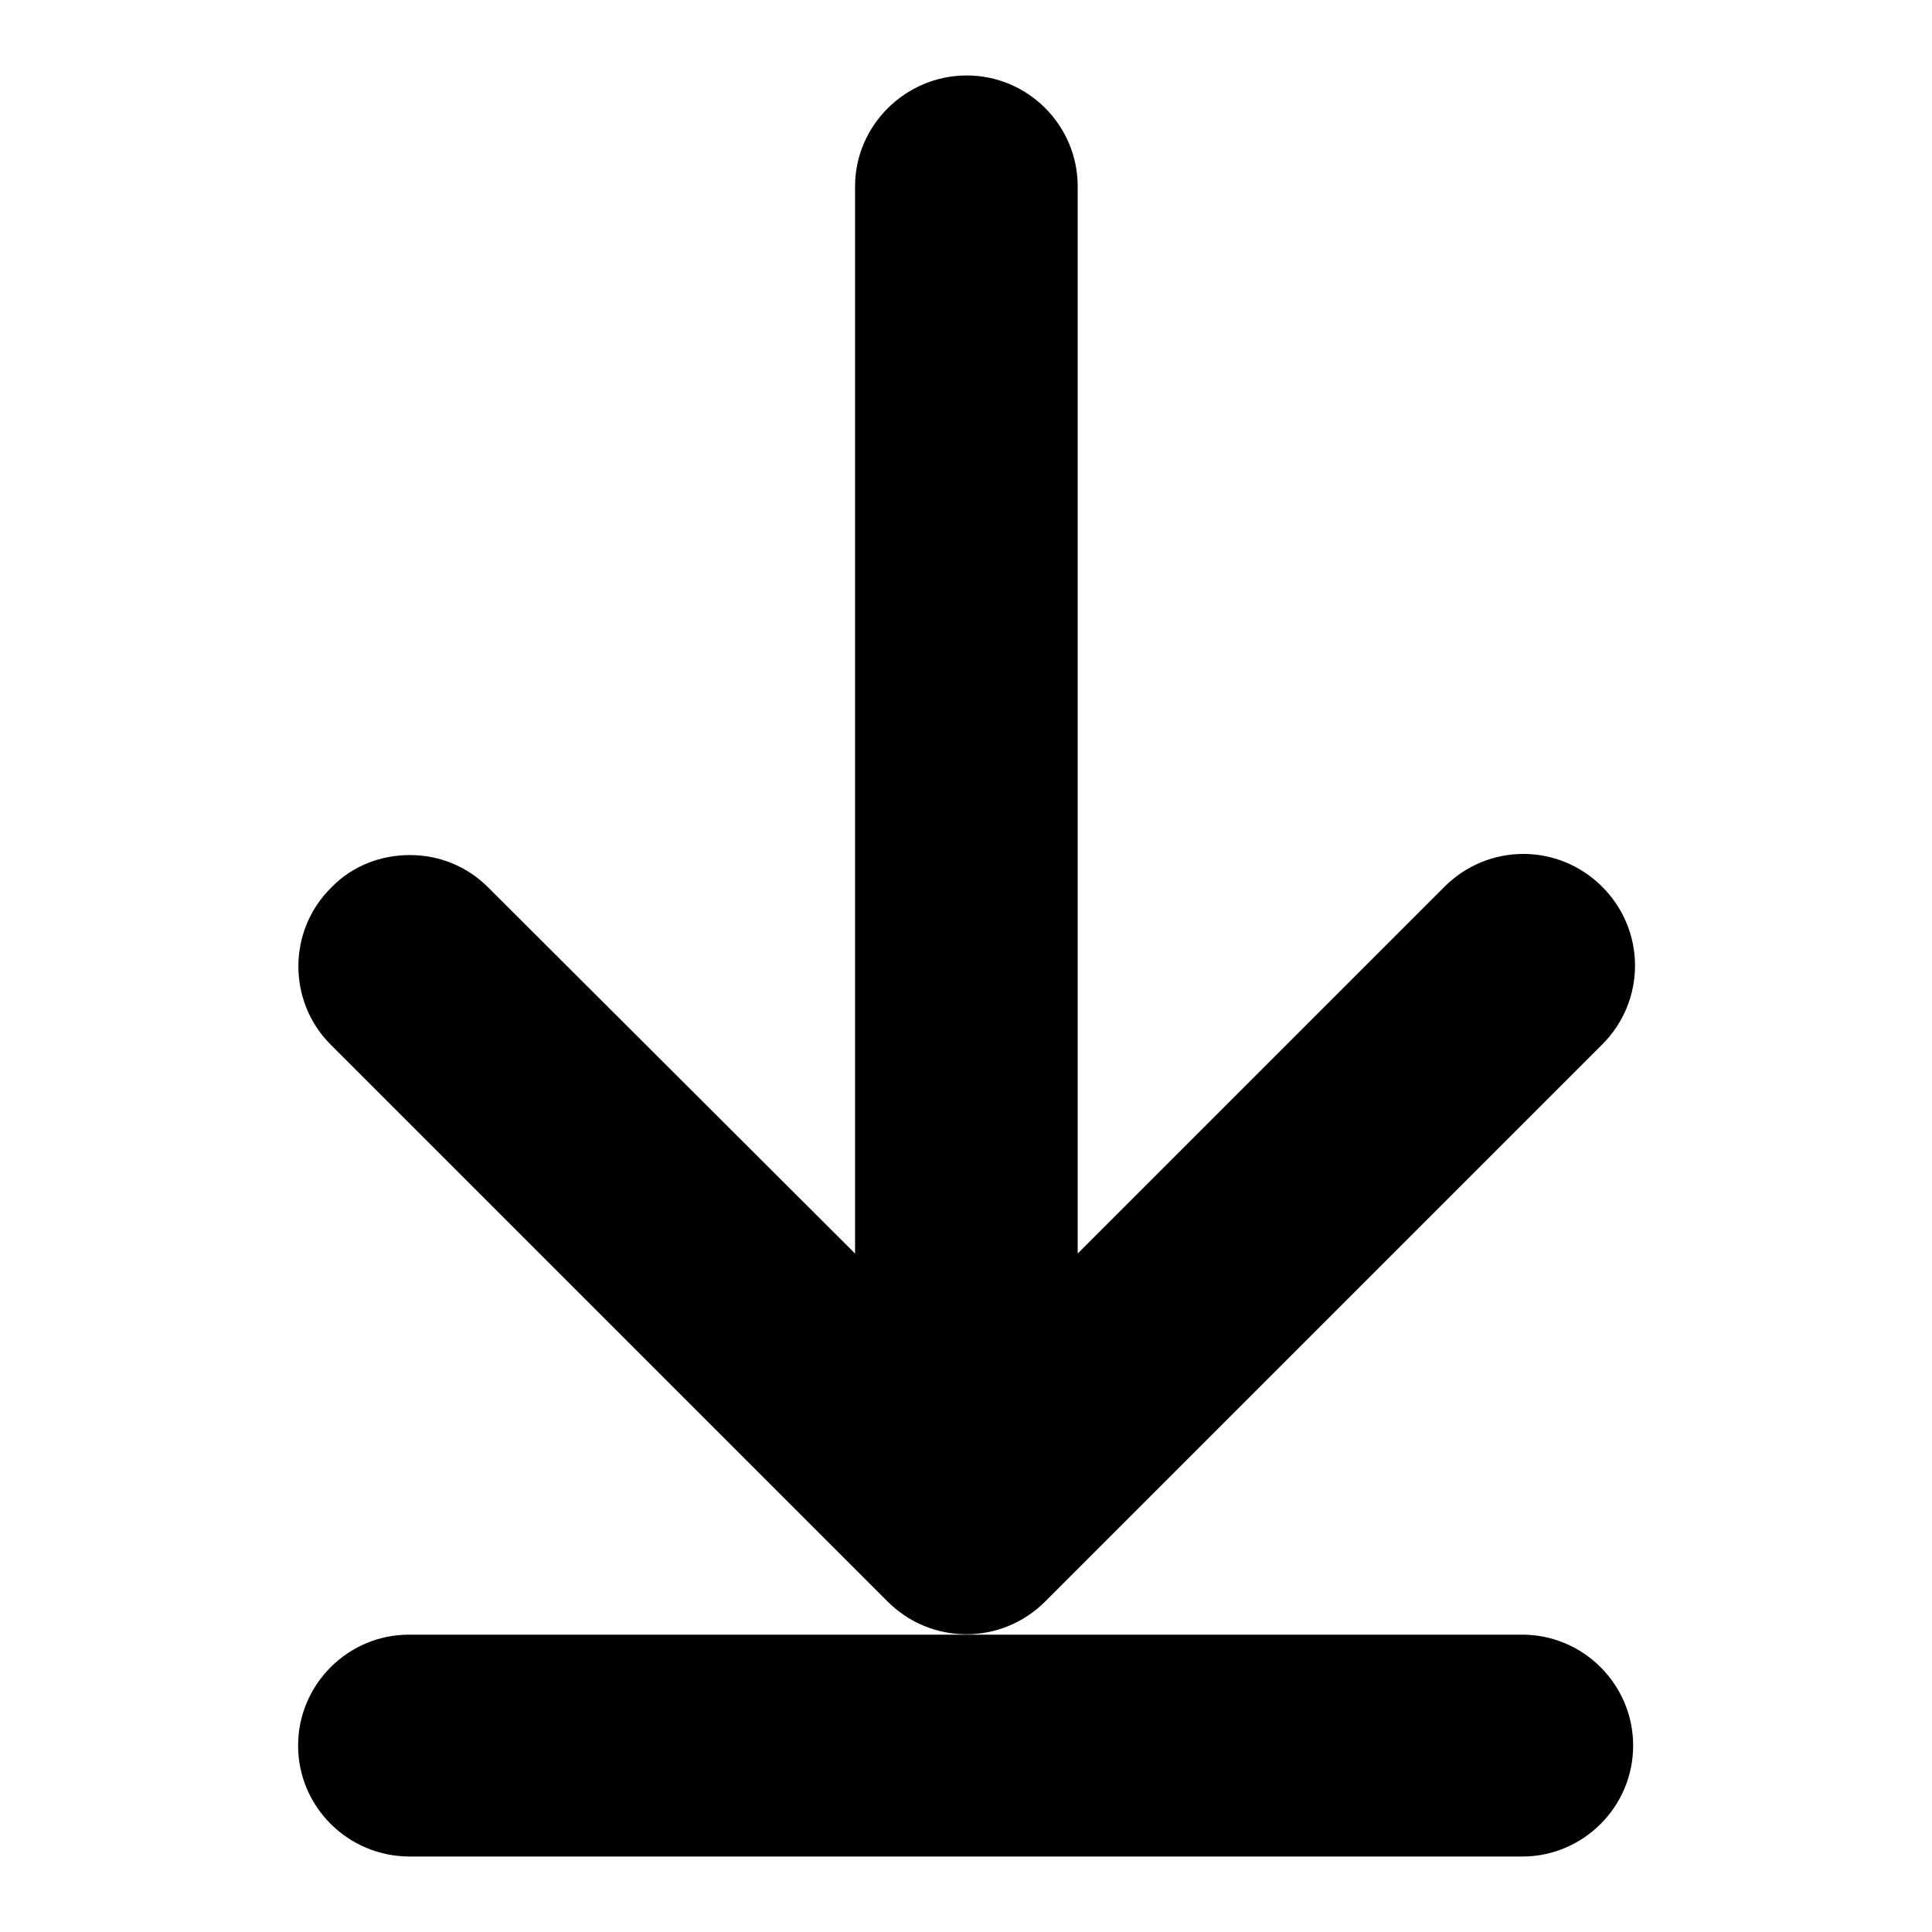 <?xml version="1.0" encoding="utf-8"?>
<!-- Svg Vector Icons : http://www.onlinewebfonts.com/icon -->
<!DOCTYPE svg PUBLIC "-//W3C//DTD SVG 1.1//EN" "http://www.w3.org/Graphics/SVG/1.1/DTD/svg11.dtd">
<svg version="1.1" xmlns="http://www.w3.org/2000/svg" xmlns:xlink="http://www.w3.org/1999/xlink" x="0px" y="0px" viewBox="0 0 256 256" enable-background="new 0 0 256 256" xml:space="preserve">
<g><g><path fill="#000000" d="M43.8,138.4l73.8,73.8c5.8,5.8,15.1,5.8,20.9,0l73.8-73.8c5.8-5.8,5.8-15.1,0-20.9c-5.8-5.8-15.1-5.8-20.9,0l-48.6,48.6V24.7c0-8.1-6.6-14.7-14.7-14.7c-8.1,0-14.8,6.6-14.8,14.7v141.4l-48.6-48.5c-2.9-2.9-6.6-4.3-10.4-4.3s-7.6,1.4-10.4,4.3C38.1,123.3,38.1,132.7,43.8,138.4L43.8,138.4L43.8,138.4z M39.5,231.3c0-8.1,6.6-14.7,14.7-14.7h147.5c8.1,0,14.7,6.6,14.7,14.7l0,0c0,8.1-6.6,14.7-14.7,14.7H54.3C46.1,246,39.5,239.4,39.5,231.3L39.5,231.3L39.5,231.3z"/></g></g>
</svg>
